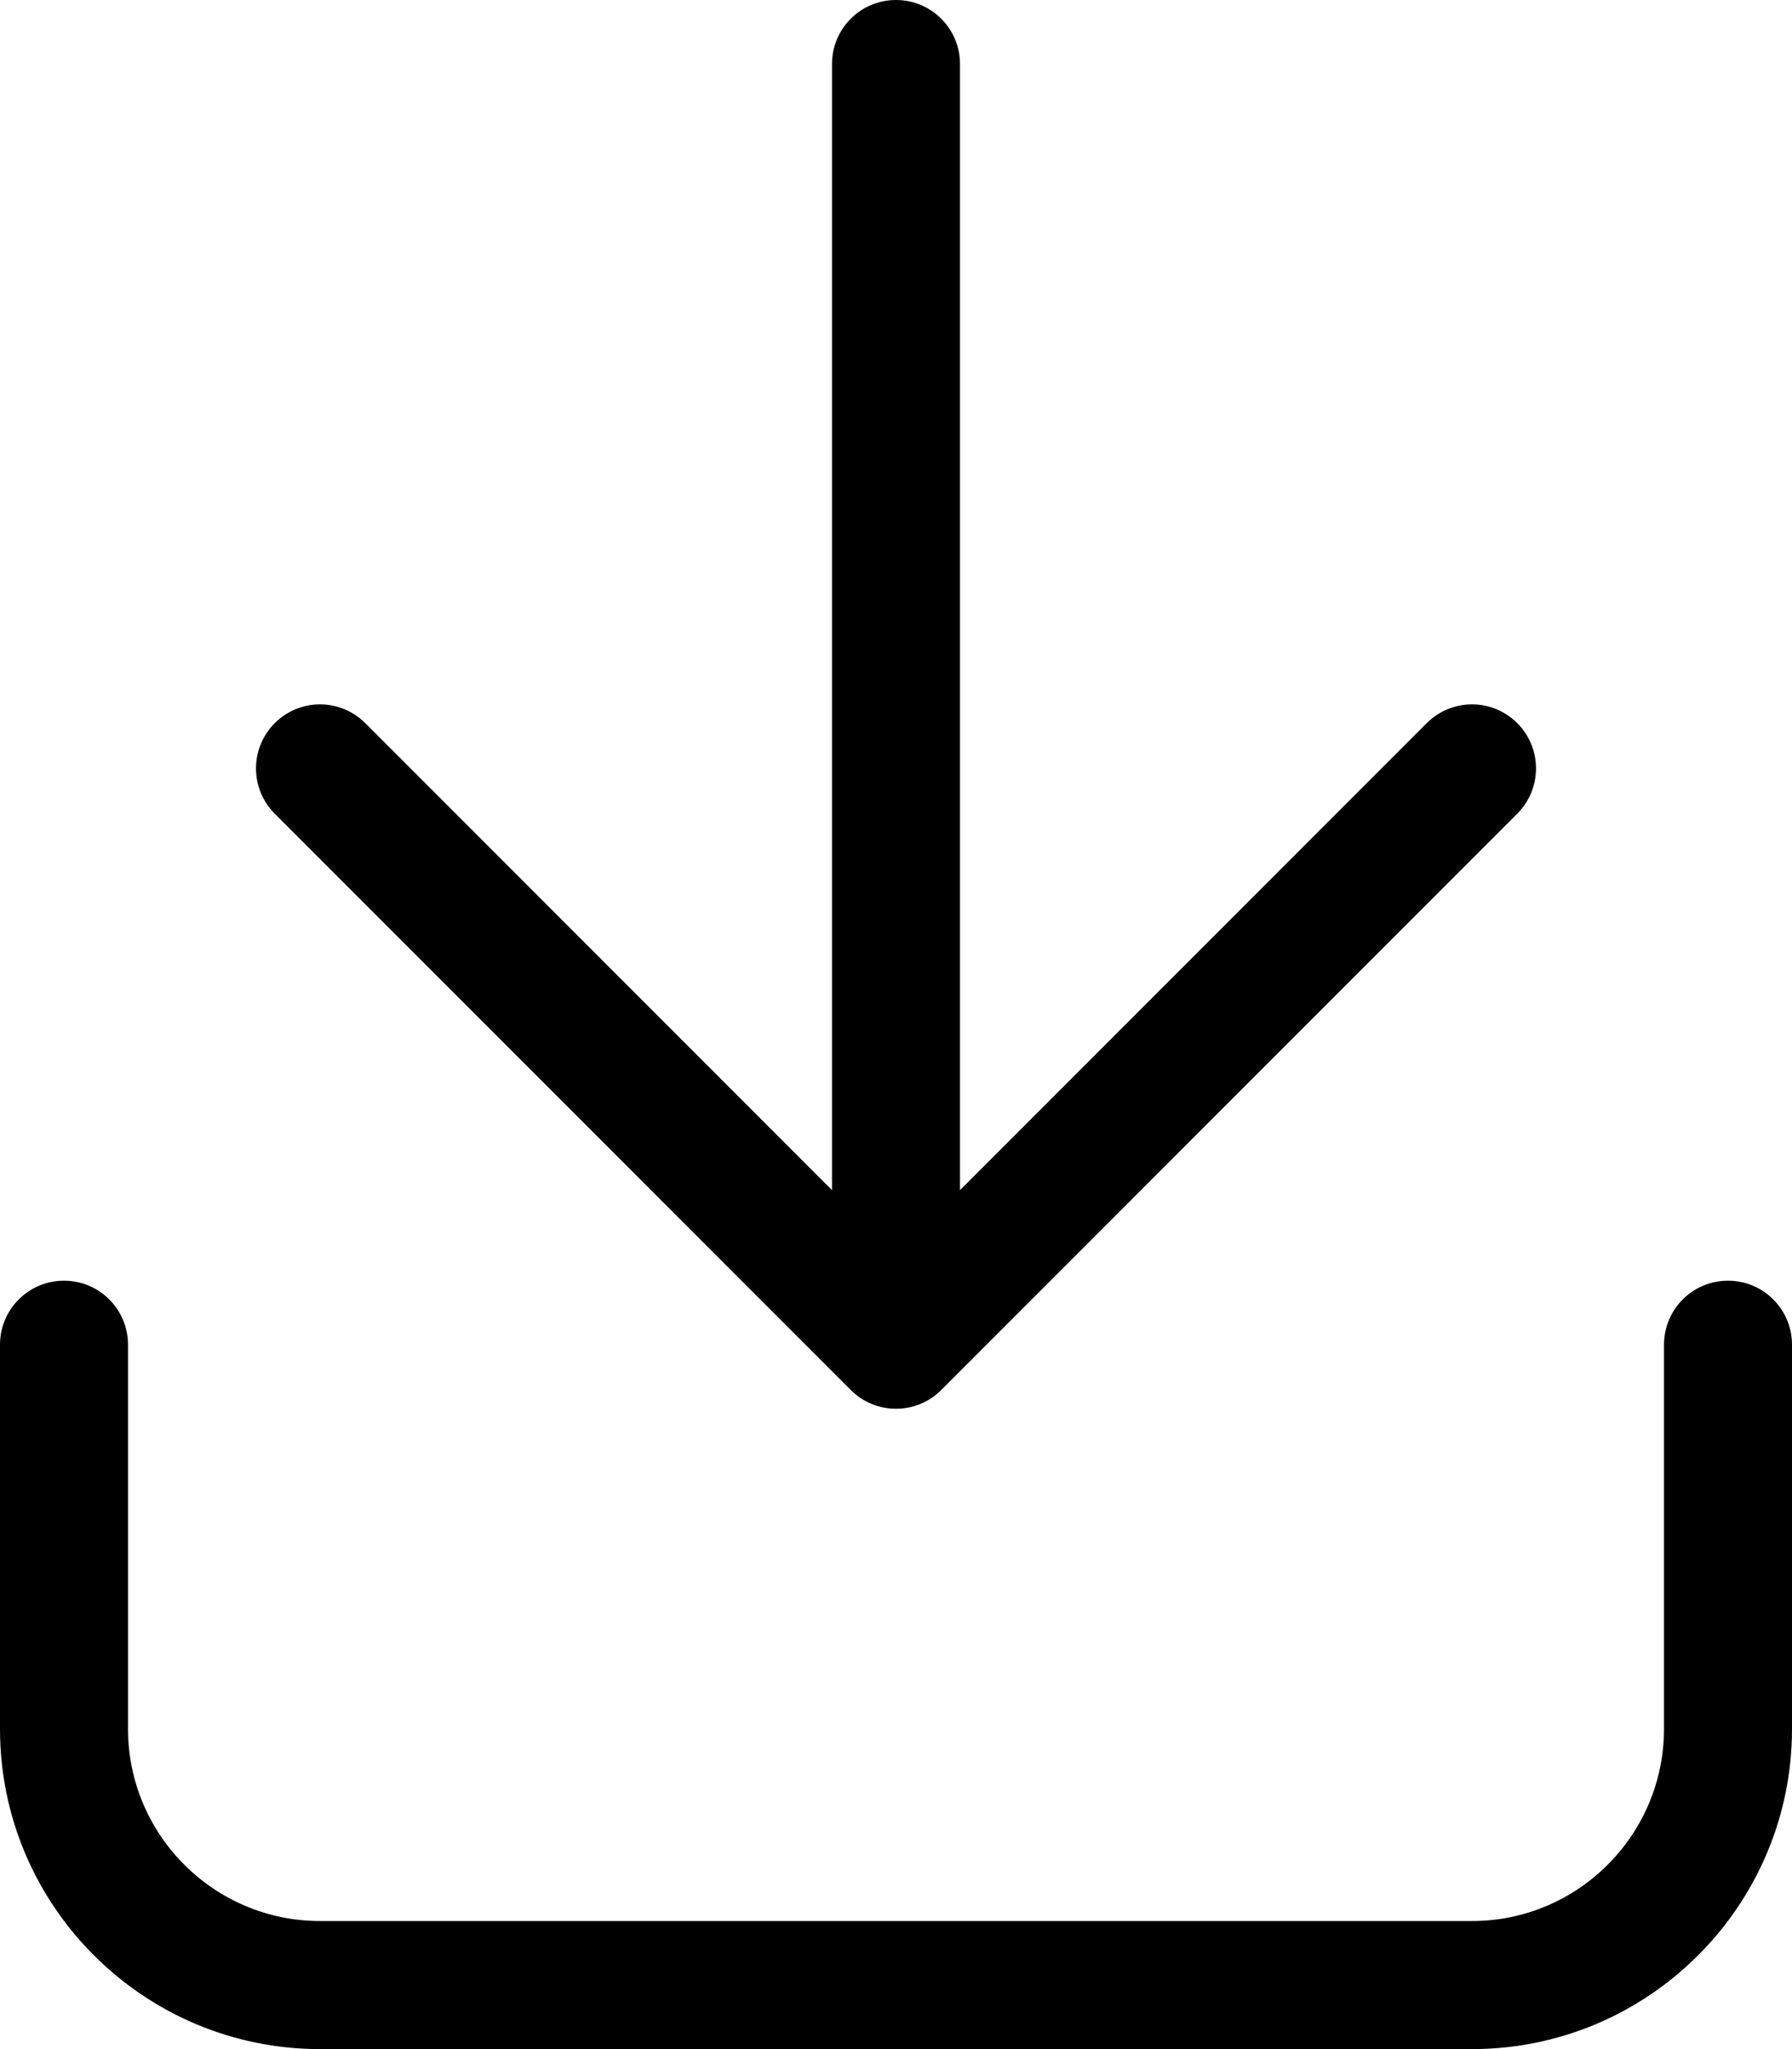 <svg xmlns="http://www.w3.org/2000/svg" viewBox="0 0 448 512"><!-- Font Awesome Pro 6.0.0-alpha2 by @fontawesome - https://fontawesome.com License - https://fontawesome.com/license (Commercial License) --><path d="M224 352C228.094 352 232.188 350.438 235.312 347.312L379.312 203.312C385.562 197.062 385.562 186.937 379.312 180.688S362.937 174.438 356.688 180.688L240 297.375V16C240 7.156 232.844 0 224 0S208 7.156 208 16V297.375L91.312 180.688C85.062 174.438 74.937 174.438 68.688 180.688S62.438 197.063 68.688 203.312L212.688 347.312C215.812 350.438 219.906 352 224 352ZM448 432V336C448 327.156 440.844 320 432 320S416 327.156 416 336V432C416 458.469 394.469 480 368 480H80C53.531 480 32 458.469 32 432V336C32 327.156 24.844 320 16 320S0 327.156 0 336V432C0 476.125 35.875 512 80 512H368C412.125 512 448 476.125 448 432Z"/></svg>
